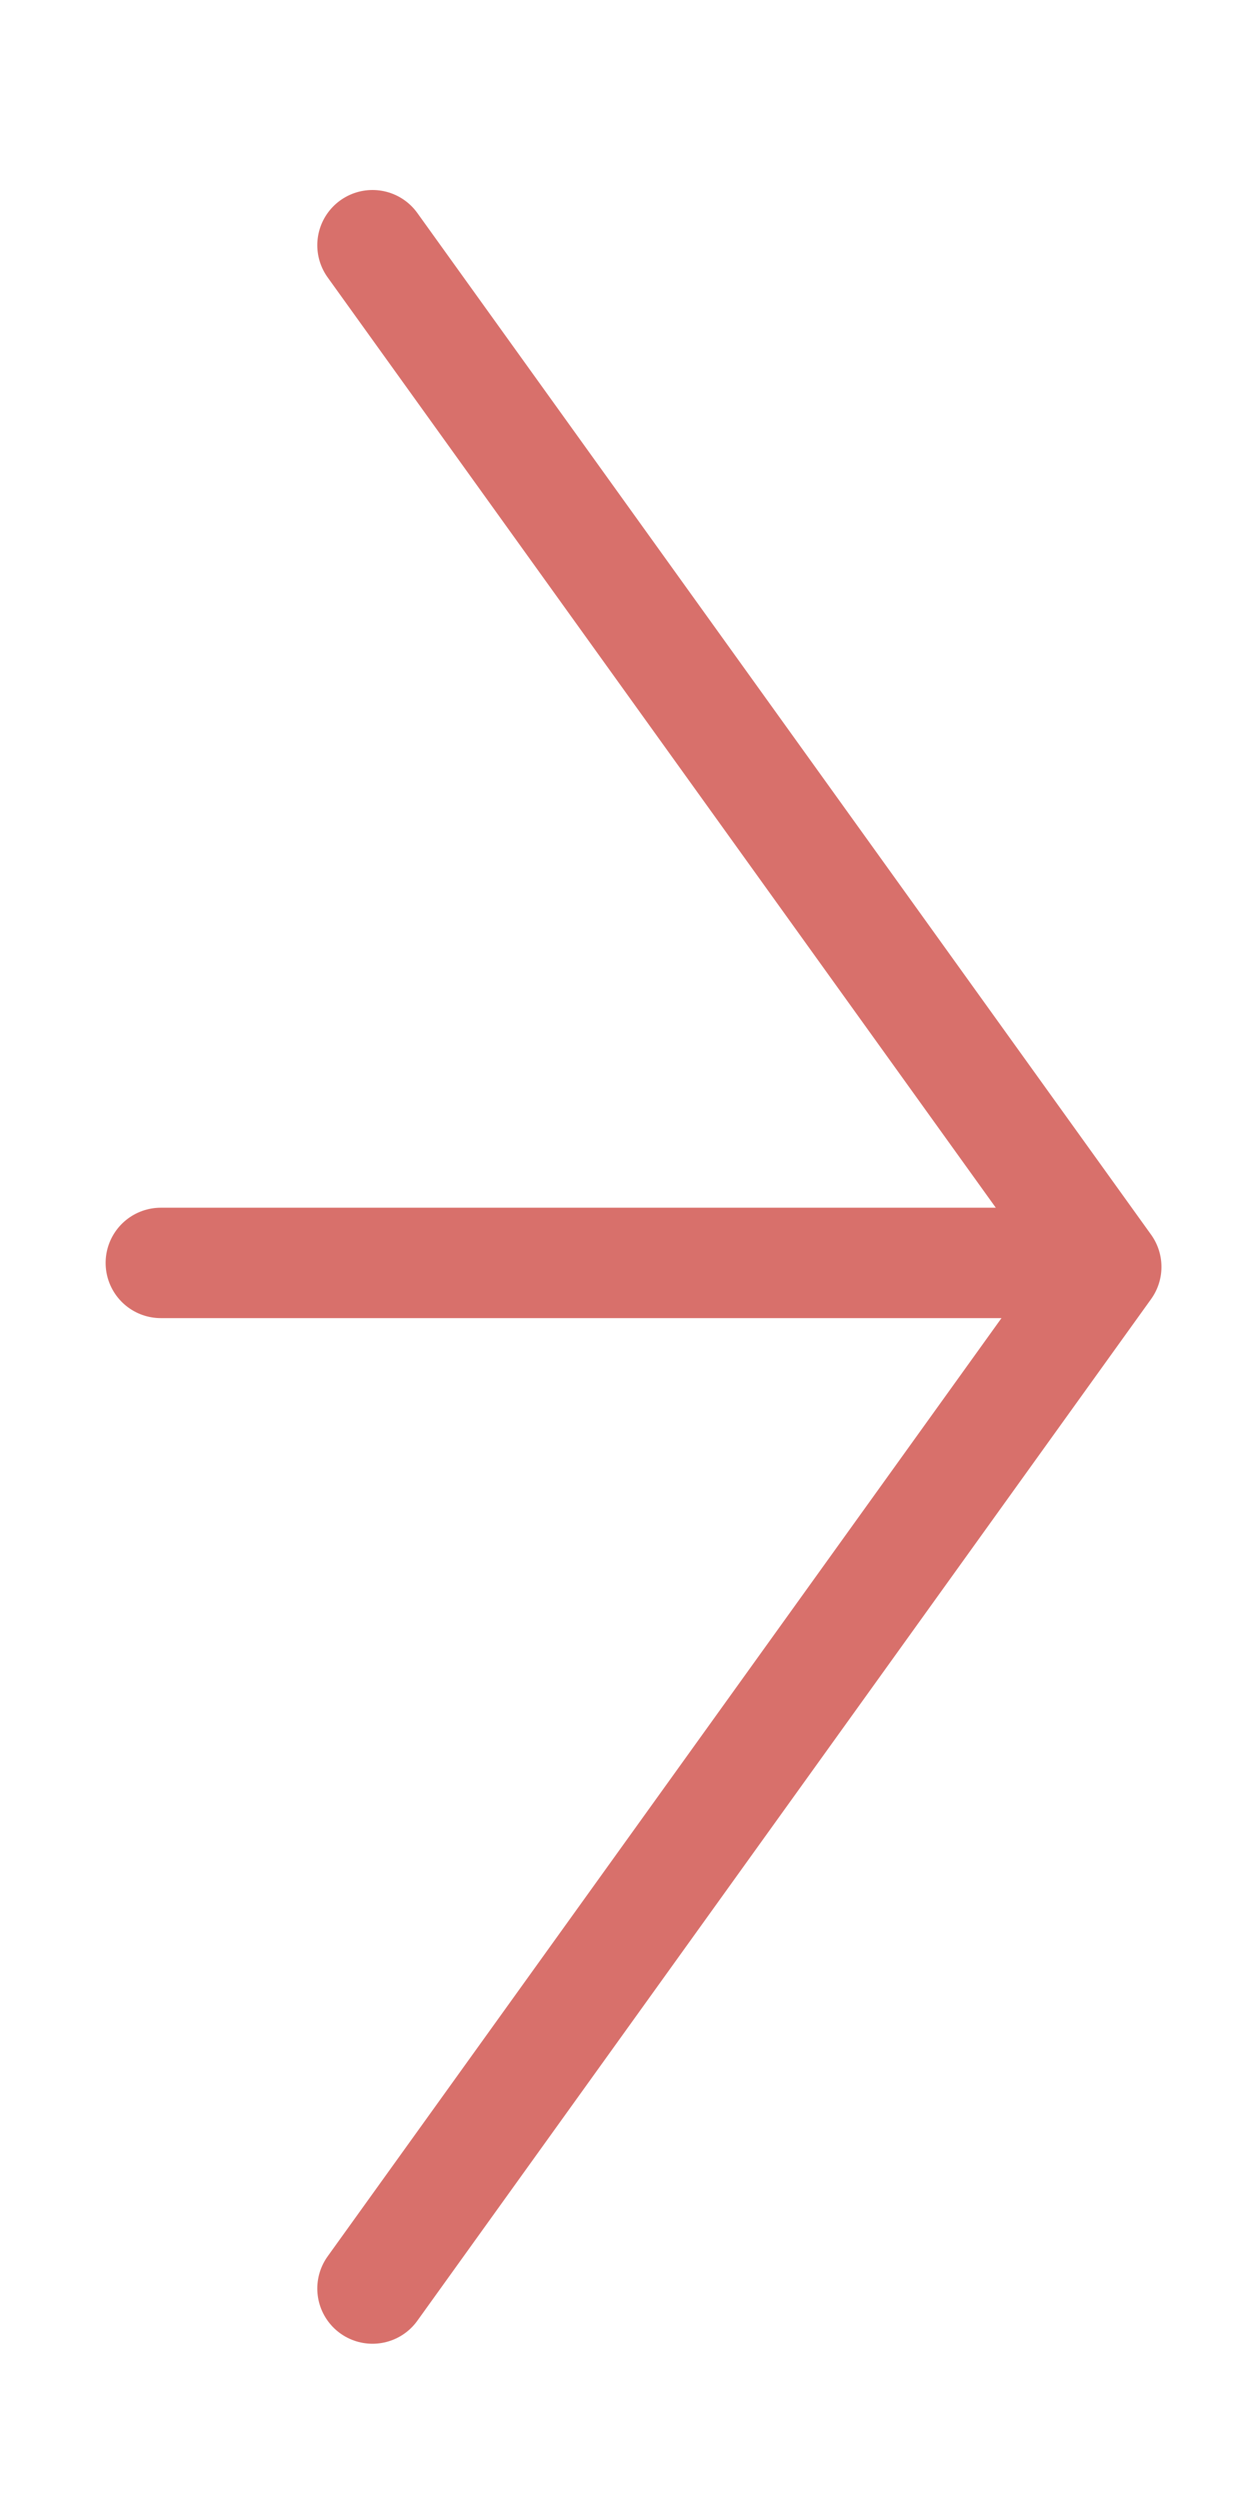 <?xml version="1.0" encoding="UTF-8"?><svg id="_レイヤー_1" xmlns="http://www.w3.org/2000/svg" viewBox="0 0 60 120"><defs><style>.cls-1,.cls-2{fill:none;stroke:#d8706b;stroke-linecap:round;stroke-width:5.3px;}.cls-2{stroke-linejoin:round;}</style></defs><g id="_グループ_791"><path id="_パス_1137" class="cls-1" d="M7.72,60.62H52.45"/><path id="_パス_1139" class="cls-2" d="M17.88,11.77L53.1,60.81,17.88,109.85"/></g></svg>